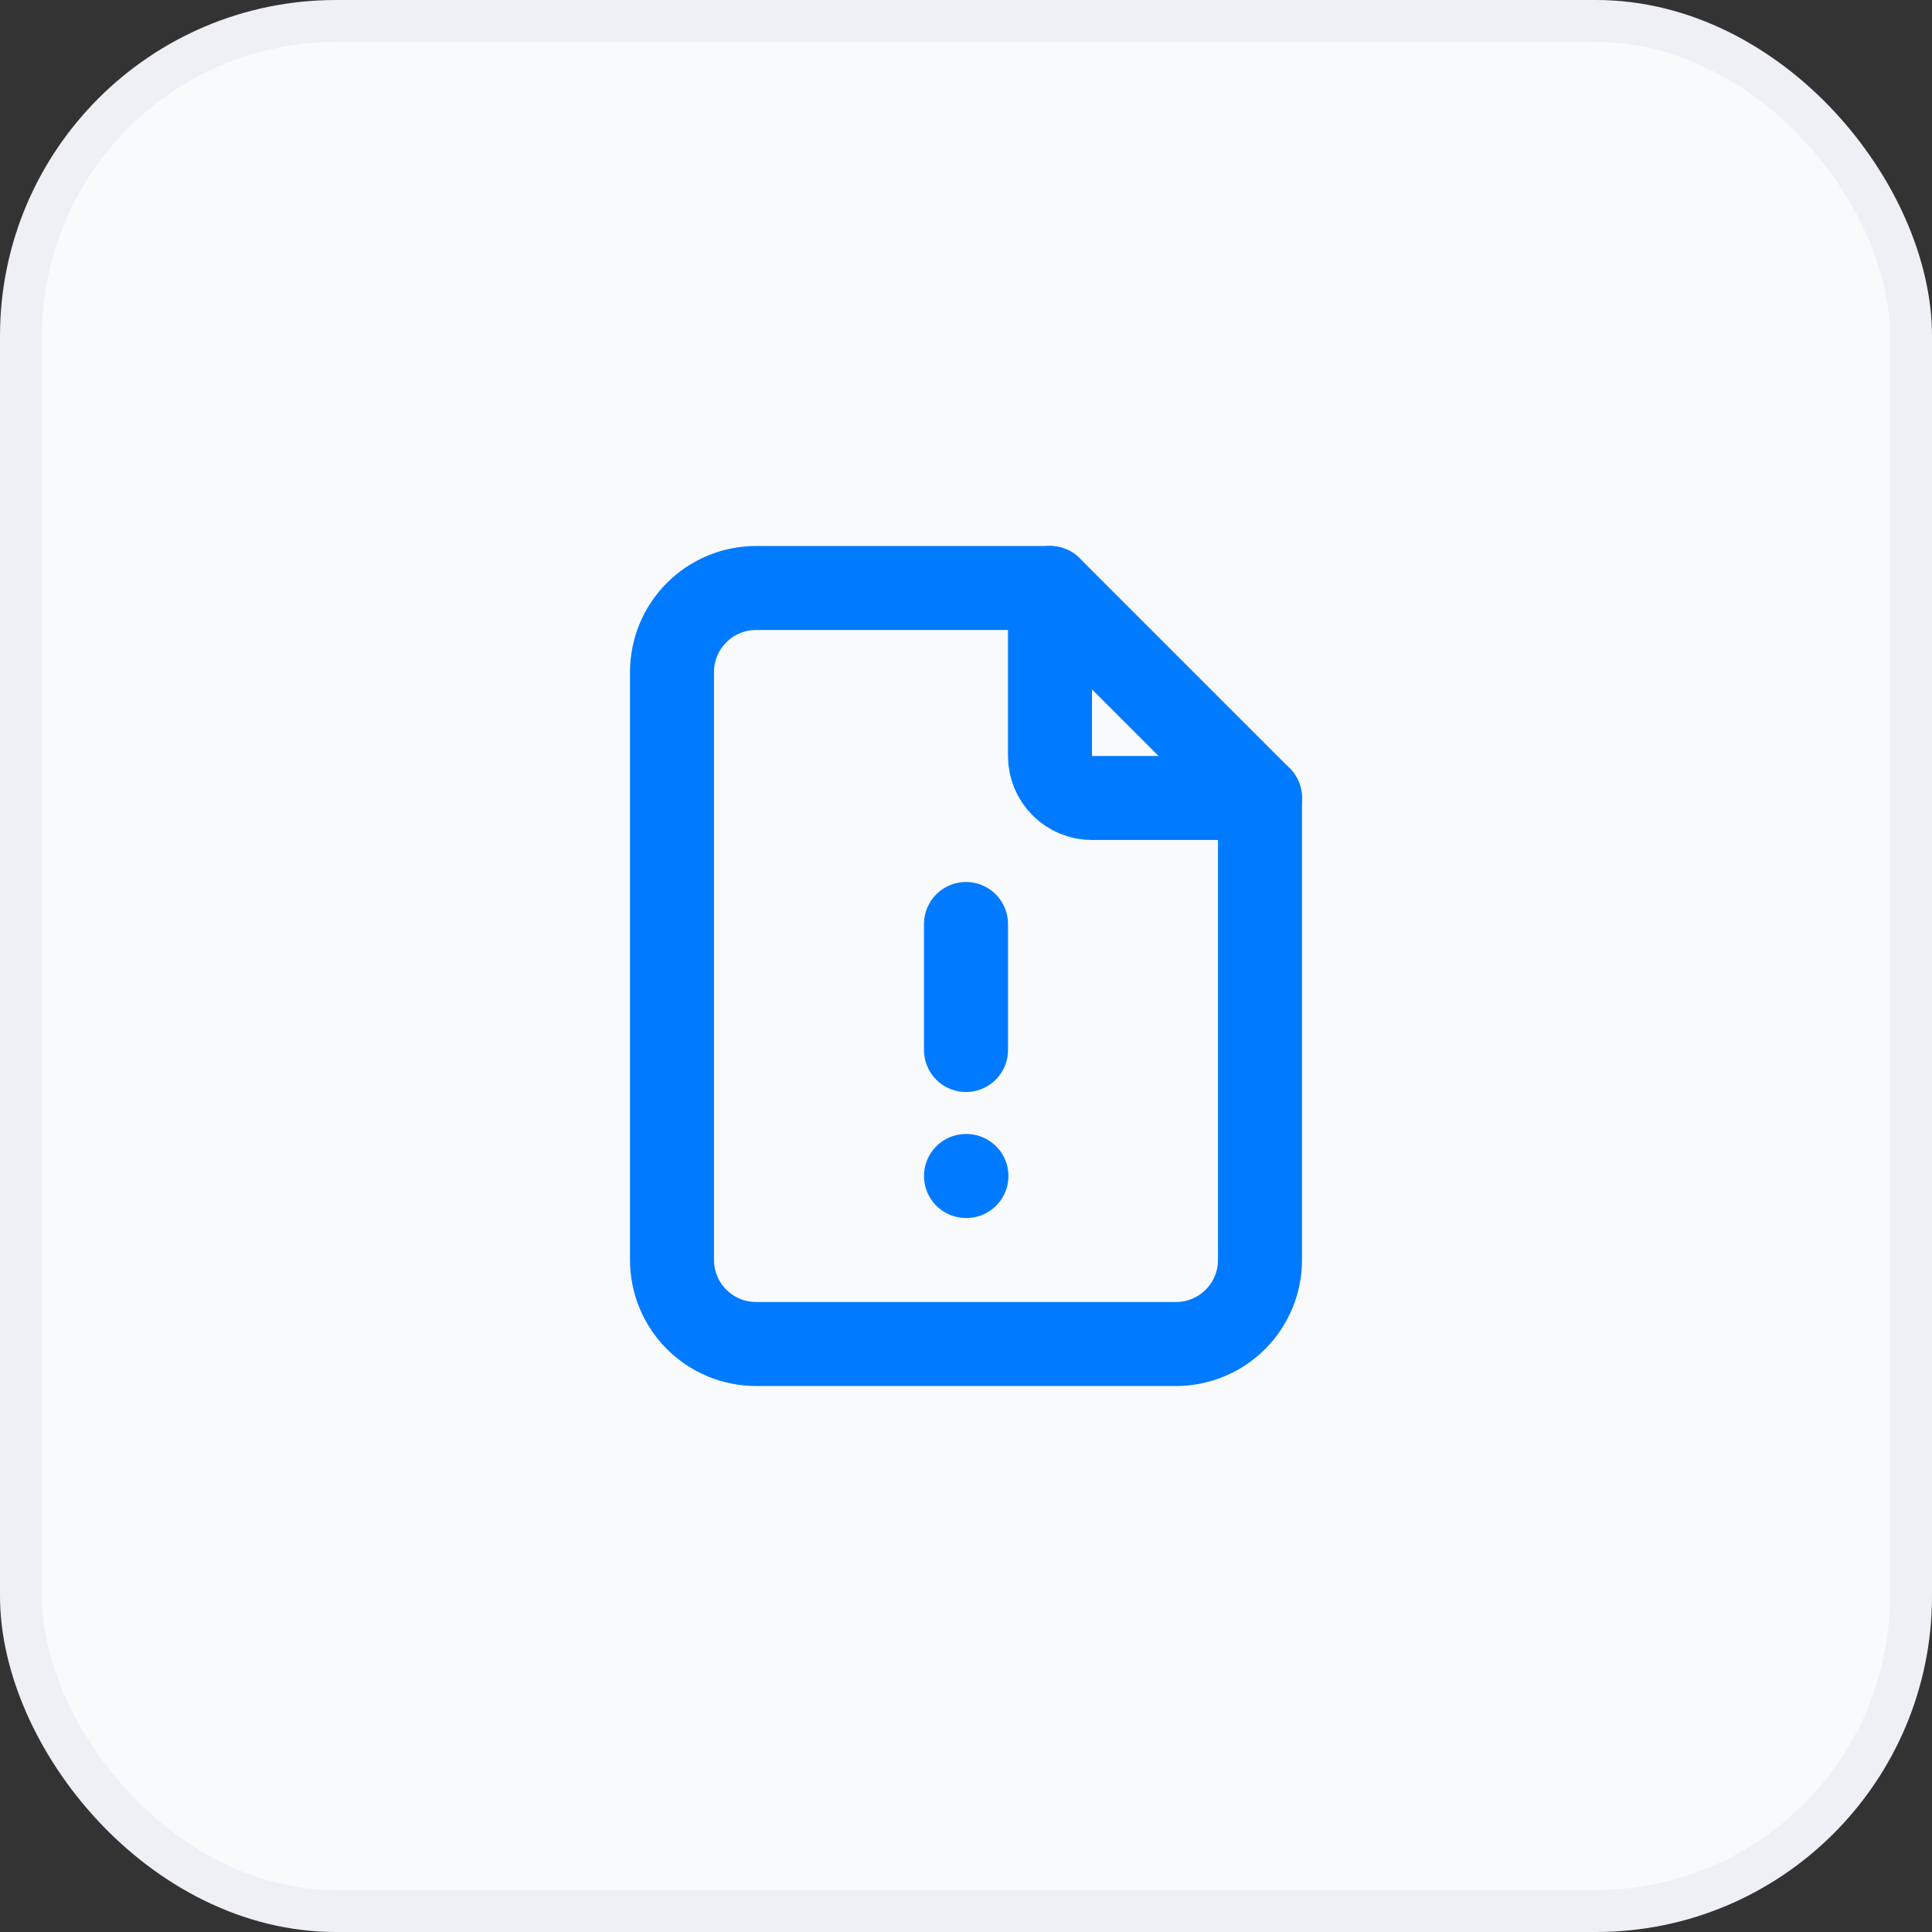 <svg width="46" height="46" viewBox="0 0 46 46" fill="none" xmlns="http://www.w3.org/2000/svg">
<rect x="0" y="0" width="46" height="46" fill="#333333" stroke="none"/>
<rect x="0.5" y="0.5" width="45" height="45" rx="7.5" fill="#F9FAFC" stroke="#EEF0F5"/>
<g clip-path="url(#clip0_23998_221)">
<path d="M25 14V18C25 18.265 25.105 18.52 25.293 18.707C25.48 18.895 25.735 19 26 19H30" stroke="#007AFF" stroke-width="2" stroke-linecap="round" stroke-linejoin="round"/>
<path d="M28 32H18C17.47 32 16.961 31.789 16.586 31.414C16.211 31.039 16 30.53 16 30V16C16 15.47 16.211 14.961 16.586 14.586C16.961 14.211 17.47 14 18 14H25L30 19V30C30 30.53 29.789 31.039 29.414 31.414C29.039 31.789 28.53 32 28 32Z" stroke="#007AFF" stroke-width="2" stroke-linecap="round" stroke-linejoin="round"/>
<path d="M23 28H23.01" stroke="#007AFF" stroke-width="2" stroke-linecap="round" stroke-linejoin="round"/>
<path d="M23 22V25" stroke="#007AFF" stroke-width="2" stroke-linecap="round" stroke-linejoin="round"/>
</g>
<defs>
<clipPath id="clip0_23998_221">
<rect width="24" height="24" fill="white" transform="translate(11 11)"/>
</clipPath>
</defs>
</svg>
